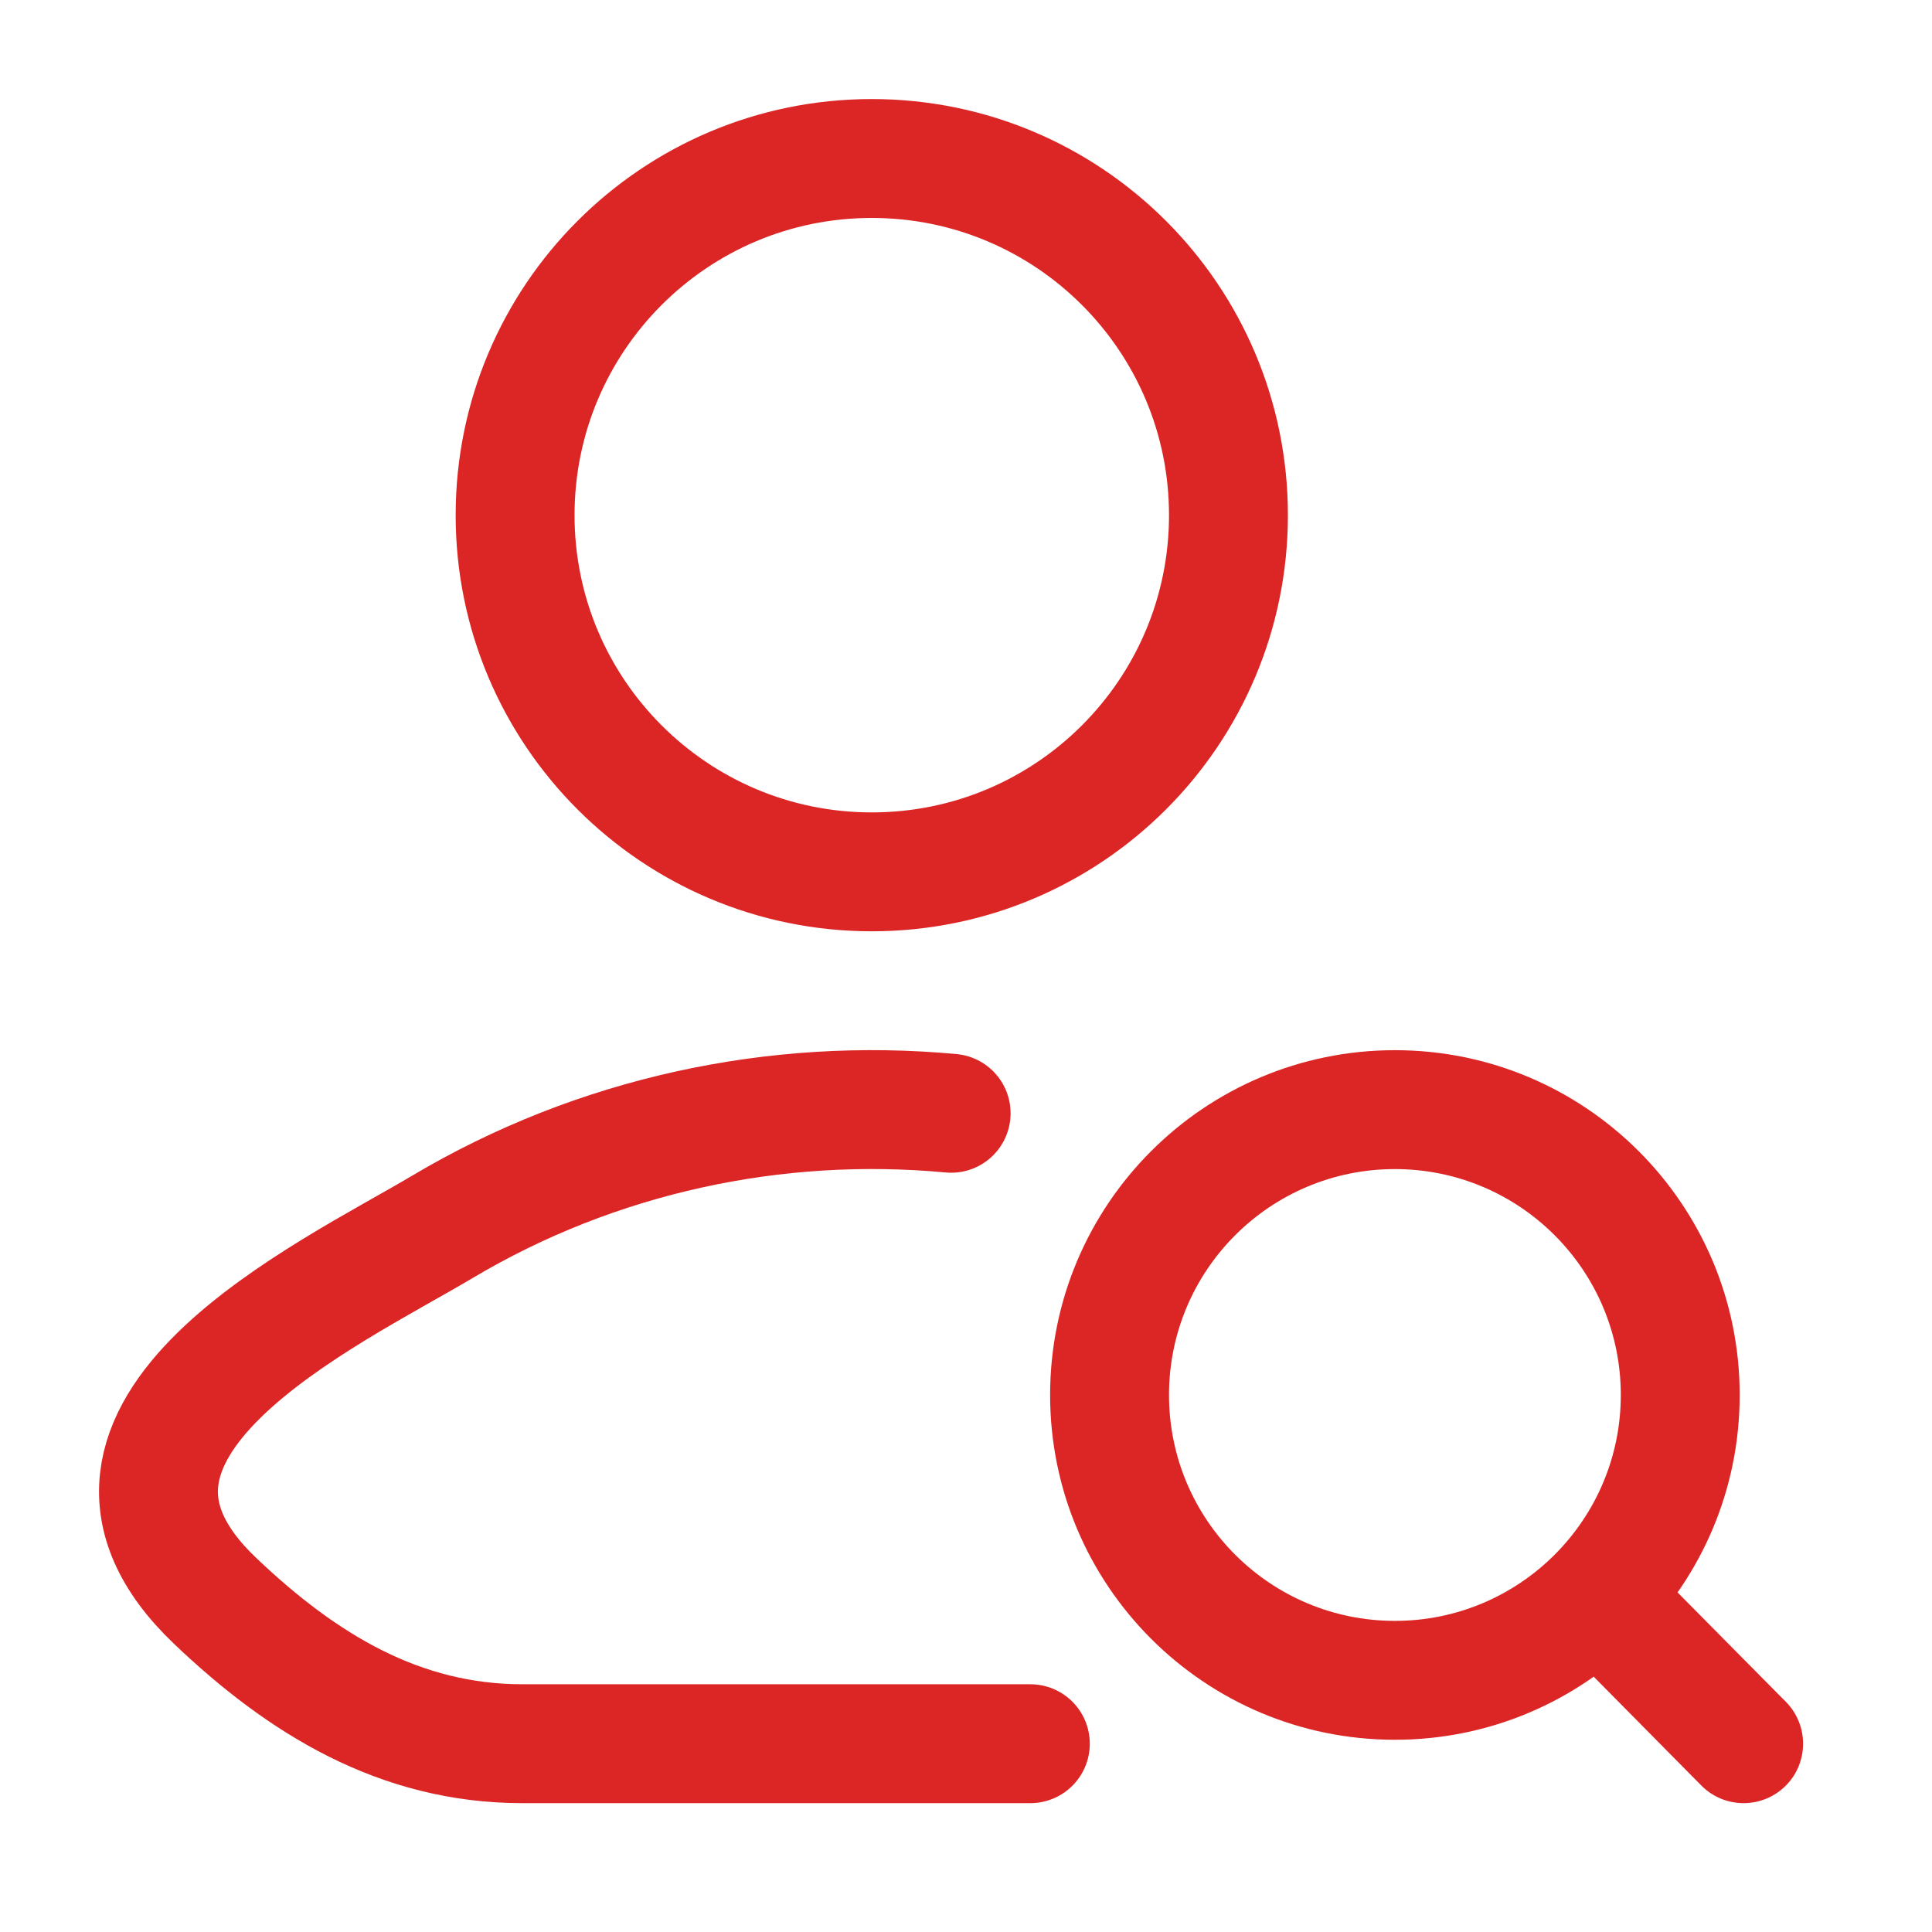<svg width="26" height="26" viewBox="0 0 26 26" fill="none" xmlns="http://www.w3.org/2000/svg">
<path d="M13.866 23.466H7.03C5.381 23.466 4.07 22.664 2.893 21.542C0.483 19.246 4.44 17.412 5.949 16.513C8.032 15.273 10.445 14.762 12.8 14.982" stroke="#DC2626" stroke-width="1.6" stroke-linecap="round" stroke-linejoin="round"/>
<path d="M16.532 6.933C16.532 9.584 14.383 11.733 11.732 11.733C9.081 11.733 6.932 9.584 6.932 6.933C6.932 4.282 9.081 2.133 11.732 2.133C14.383 2.133 16.532 4.282 16.532 6.933Z" stroke="#DC2626" stroke-width="1.6"/>
<path d="M22.896 24.029C23.207 24.343 23.713 24.345 24.028 24.035C24.342 23.724 24.344 23.217 24.034 22.903L23.465 23.466L22.896 24.029ZM21.497 21.477L20.929 22.04L22.896 24.029L23.465 23.466L24.034 22.903L22.066 20.915L21.497 21.477ZM22.612 18.773H23.412C23.412 16.21 21.334 14.133 18.772 14.133V14.933V15.733C20.451 15.733 21.812 17.094 21.812 18.773H22.612ZM18.772 14.933V14.133C16.209 14.133 14.132 16.21 14.132 18.773H14.932H15.732C15.732 17.094 17.093 15.733 18.772 15.733V14.933ZM14.932 18.773H14.132C14.132 21.335 16.209 23.413 18.772 23.413V22.613V21.813C17.093 21.813 15.732 20.452 15.732 18.773H14.932ZM18.772 22.613V23.413C21.334 23.413 23.412 21.335 23.412 18.773H22.612H21.812C21.812 20.452 20.451 21.813 18.772 21.813V22.613Z" fill="#DC2626"/>
</svg>
